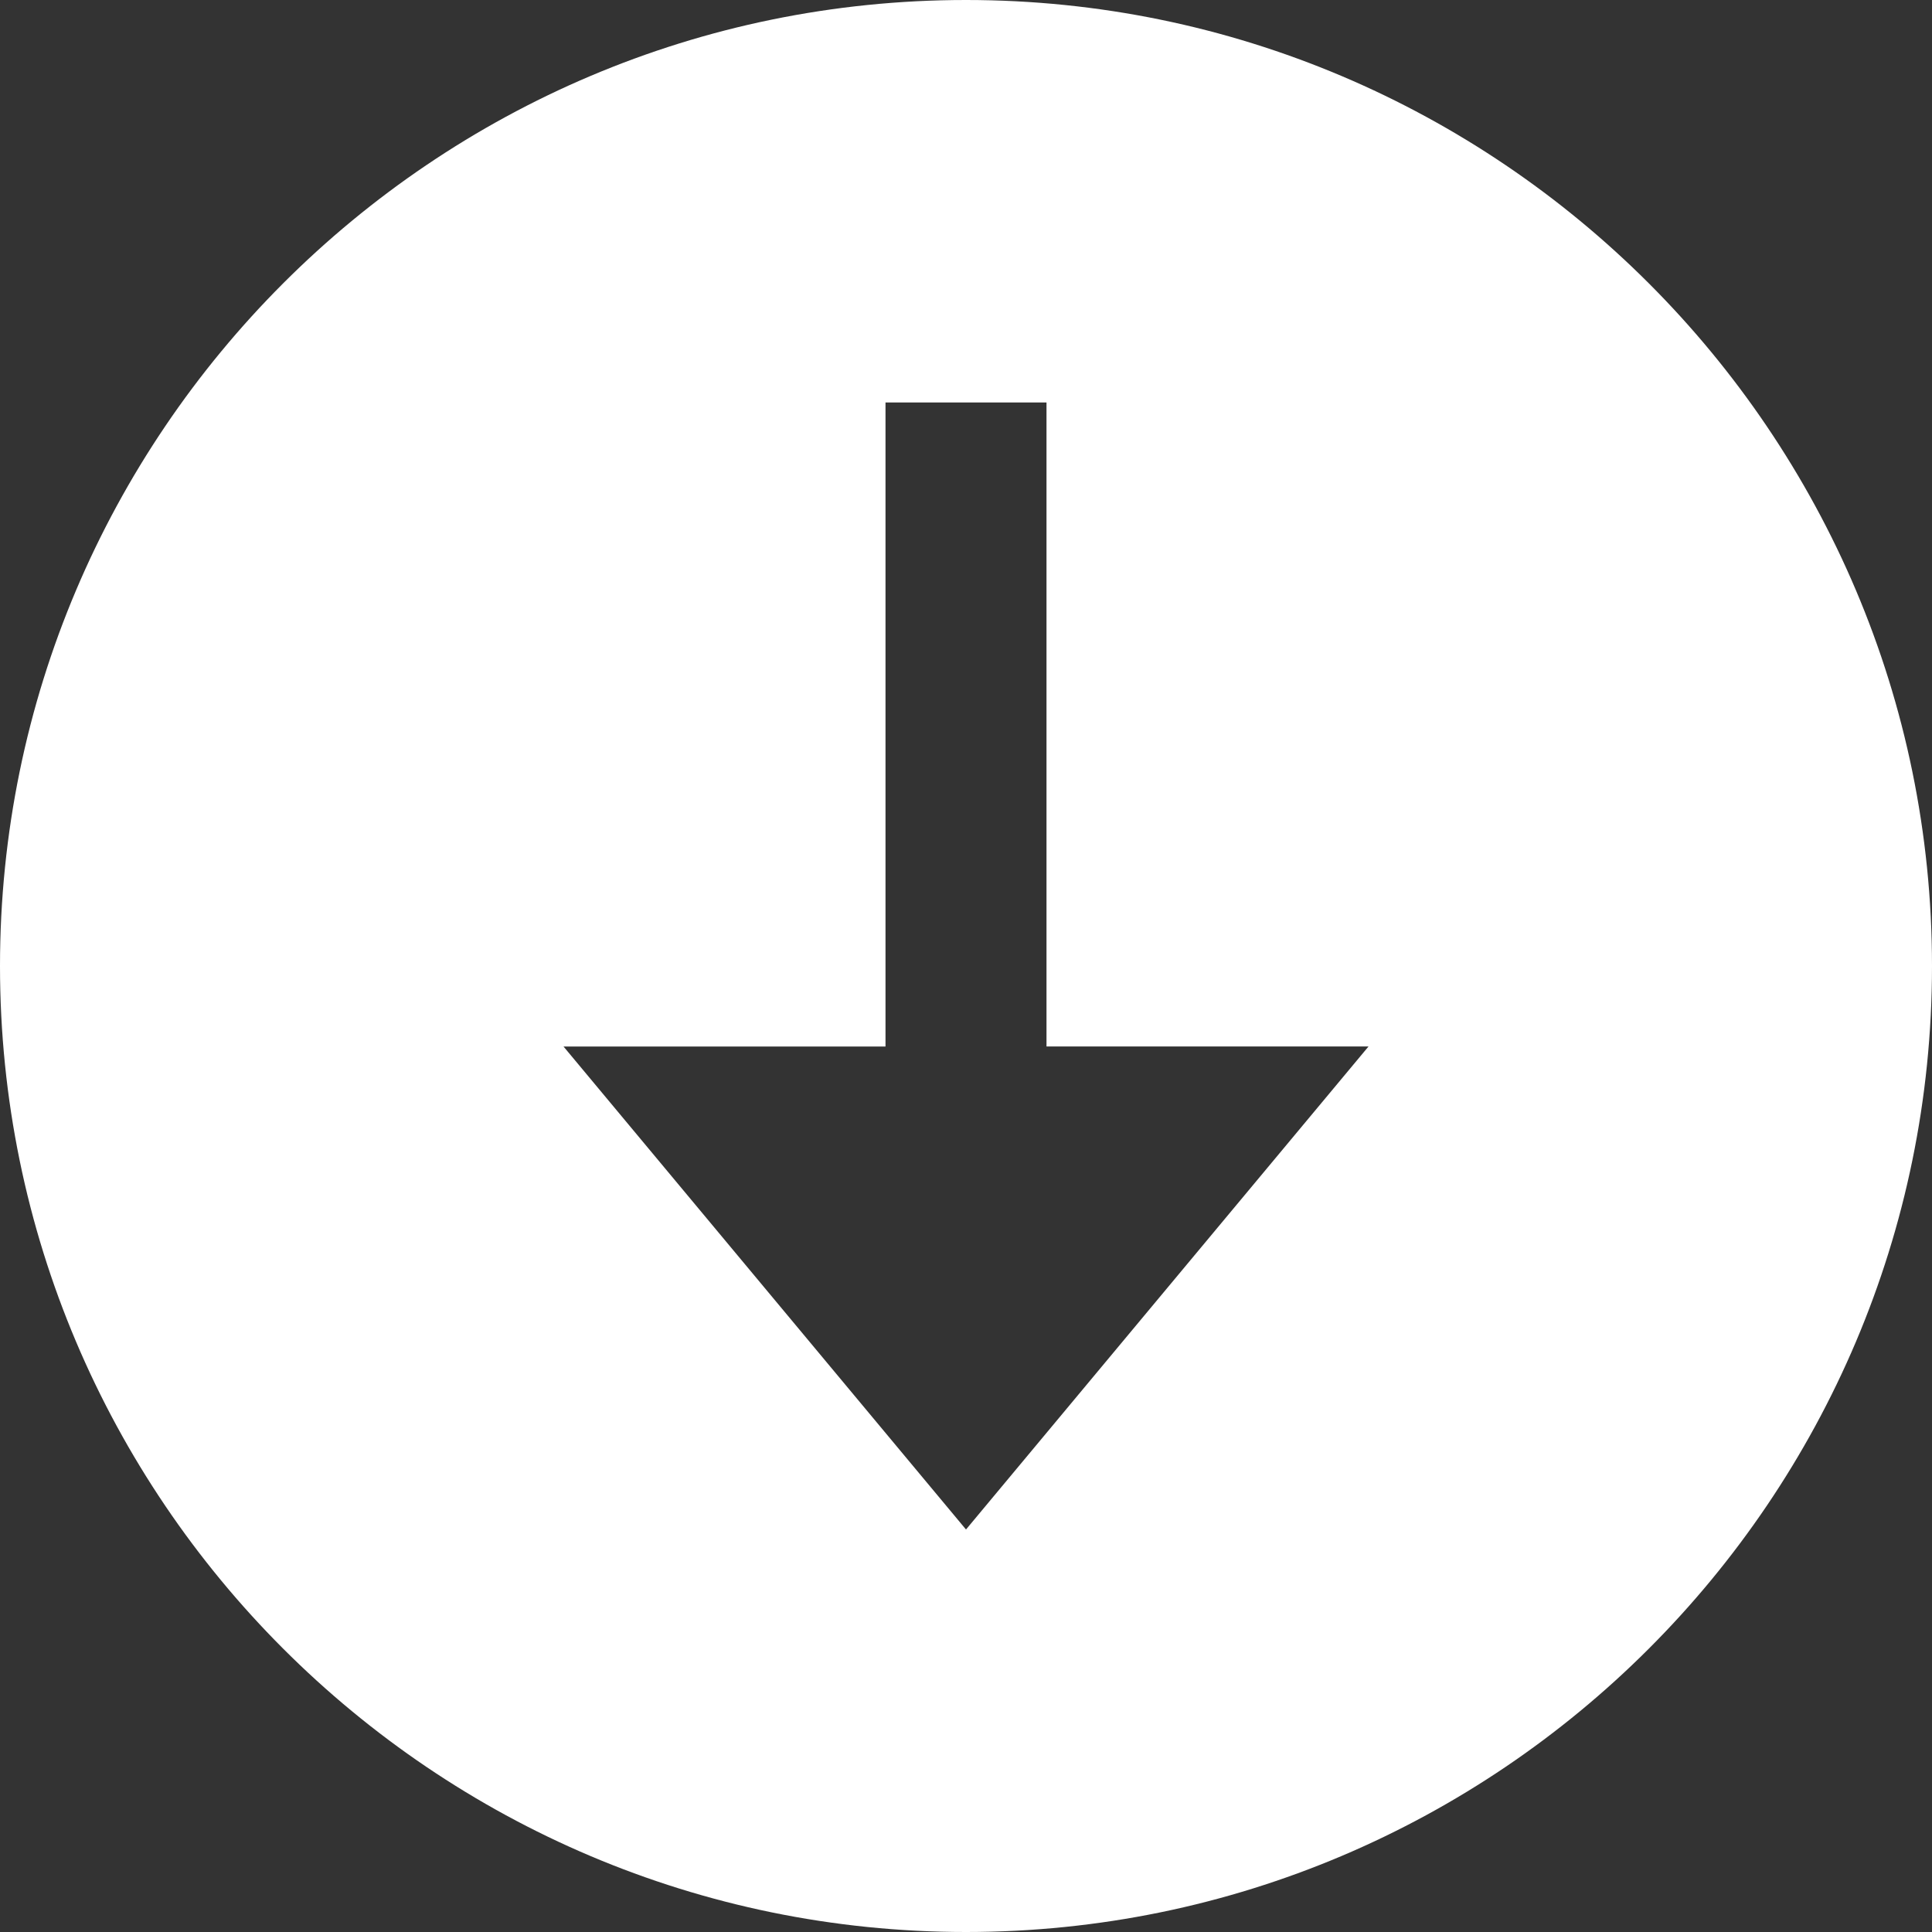 <svg width="24" height="24" xmlns="http://www.w3.org/2000/svg"><rect width="100%" height="100%" fill="#333333" stroke="none"/><path d="M24 12c0-6.617-5.383-12-12-12S0 5.383 0 12s5.383 12 12 12 12-5.383 12-12zM7 13h4V5h2v8h4l-5 6-5-6z" fill="#fff" fill-rule="nonzero"/></svg>
